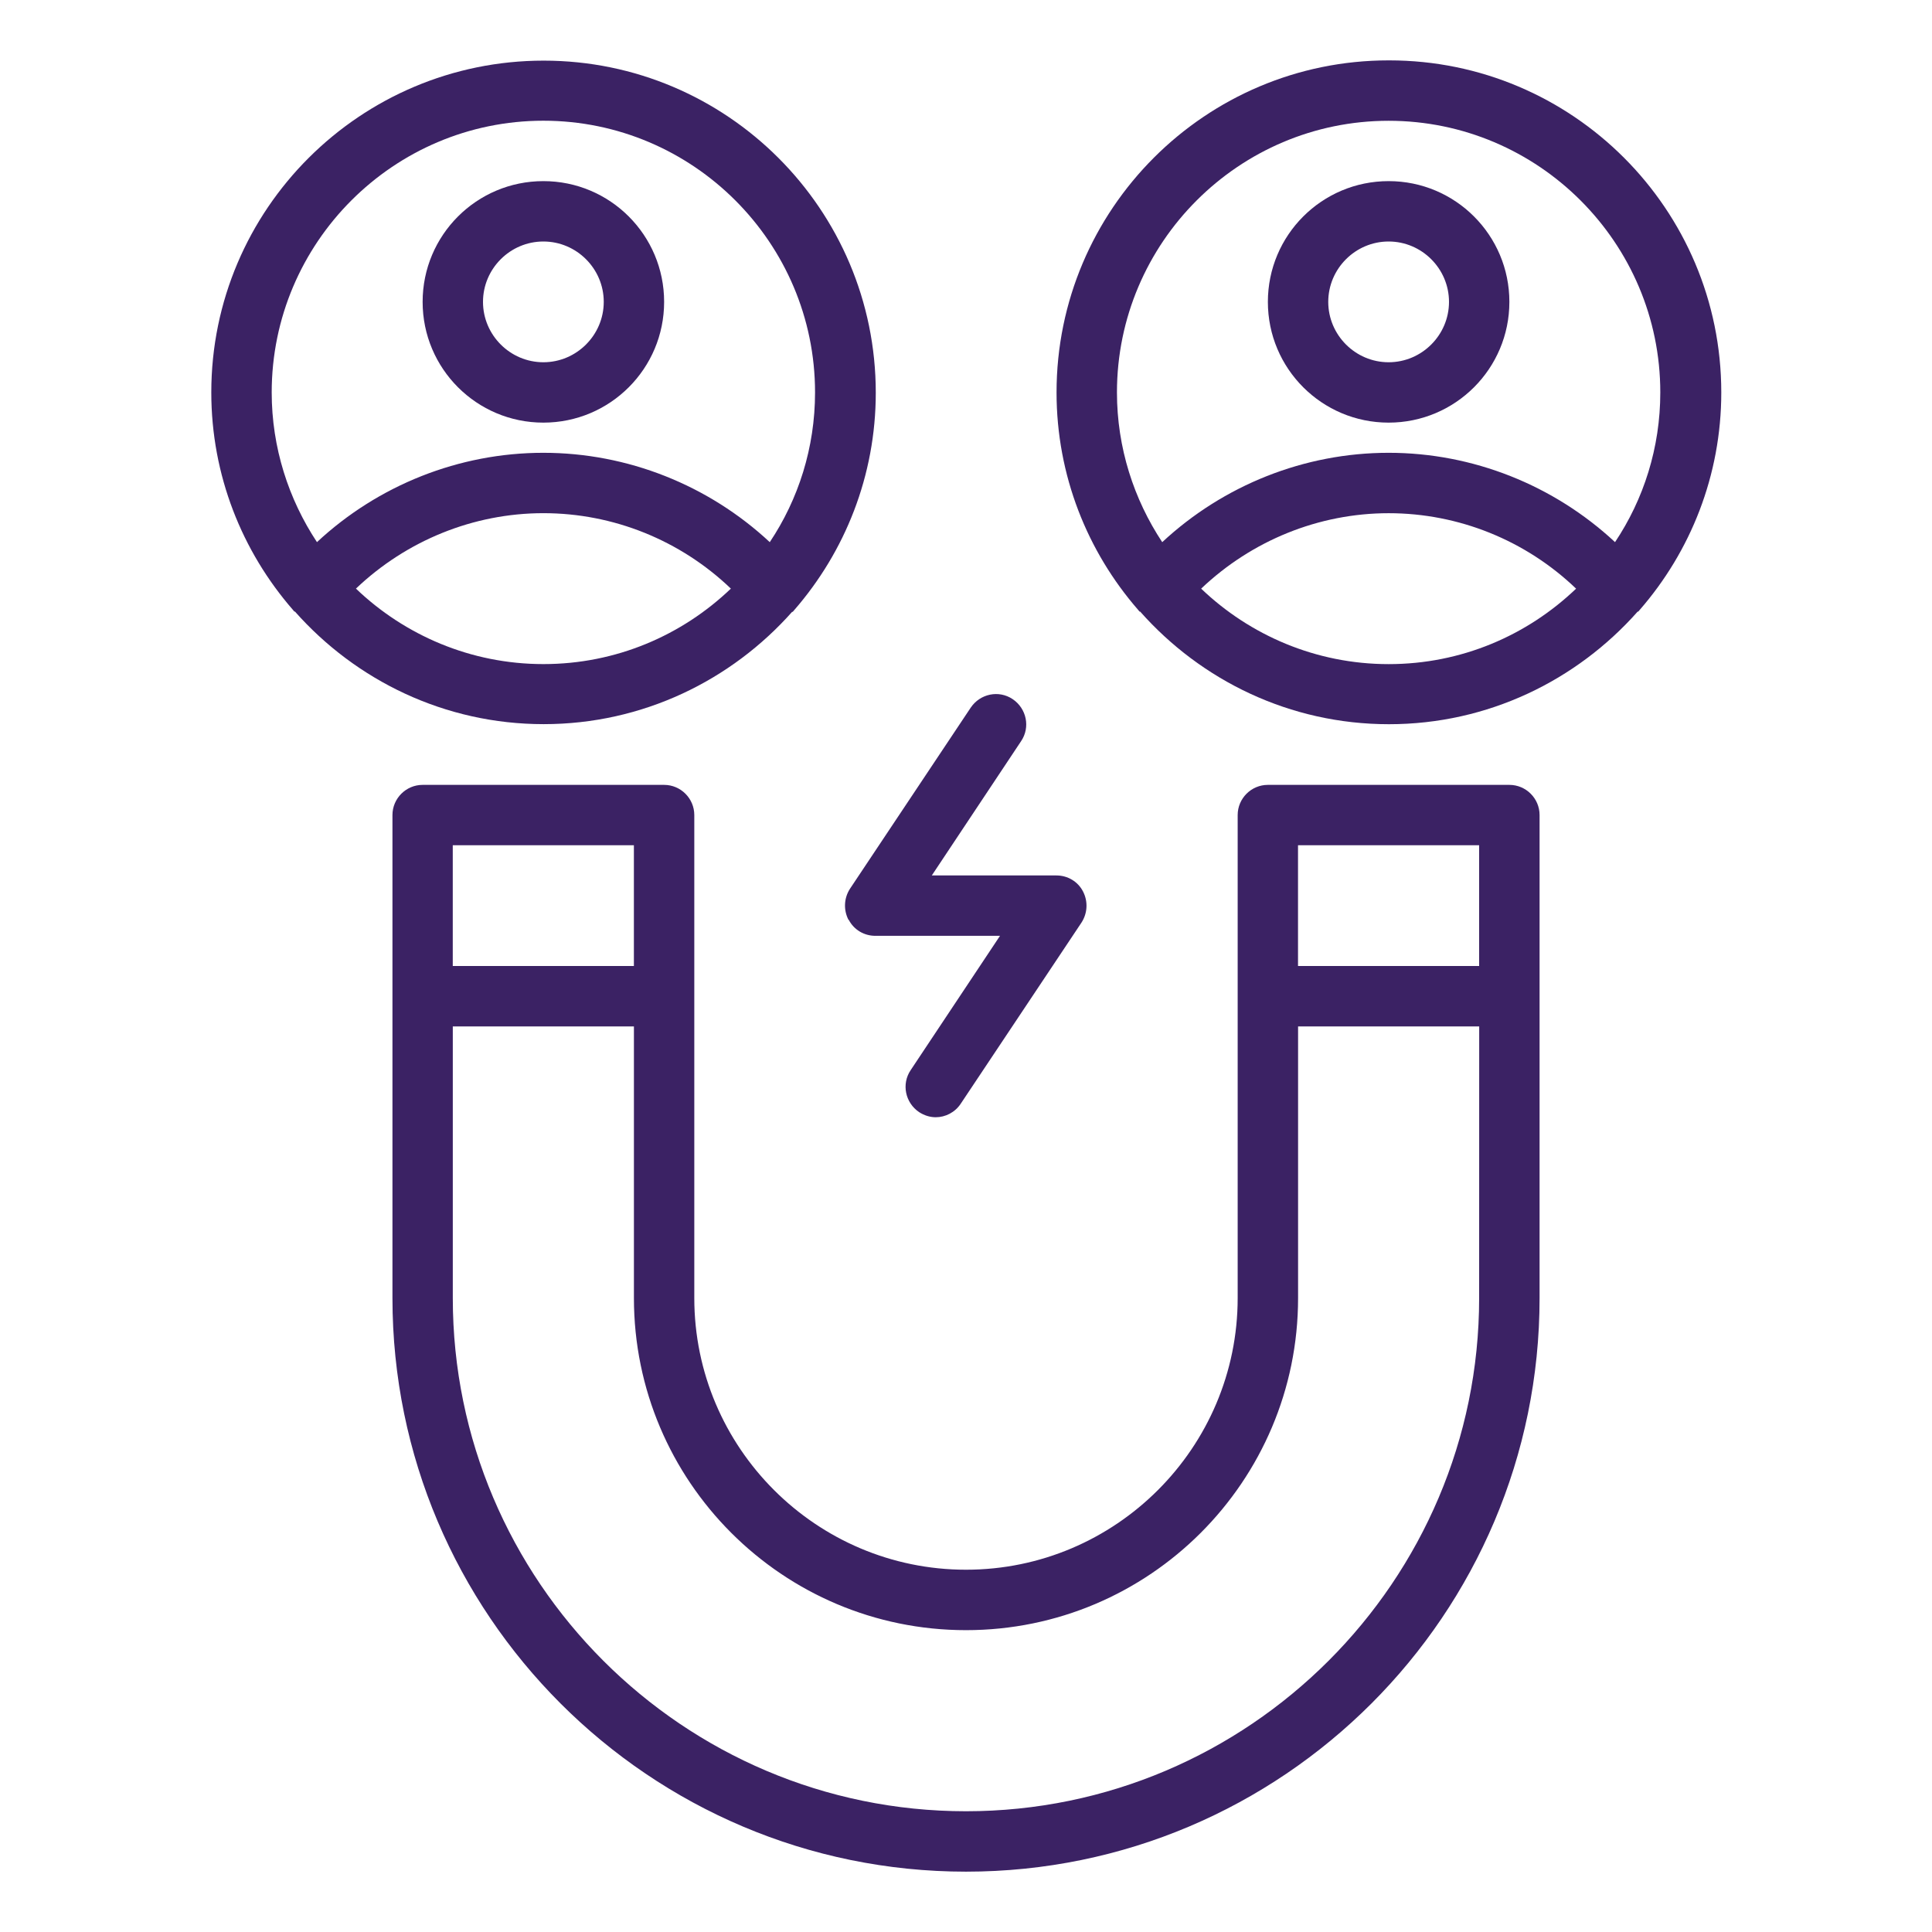 <svg width="60" height="60" viewBox="0 0 60 60" fill="none" xmlns="http://www.w3.org/2000/svg">
<path d="M46.874 24.375H39.374C38.858 24.375 38.437 24.797 38.437 25.312V40.312C38.437 44.962 34.649 48.749 30 48.749C25.35 48.749 21.562 44.962 21.562 40.312V25.312C21.562 24.797 21.141 24.375 20.625 24.375H13.125C12.609 24.375 12.188 24.797 12.188 25.312V40.312C12.188 50.138 20.174 58.126 30 58.126C39.826 58.126 47.813 50.139 47.813 40.312V25.312C47.813 24.797 47.392 24.375 46.876 24.375H46.874ZM14.061 26.25H19.686V30H14.061V26.25ZM45.936 40.313C45.936 49.097 38.783 56.25 29.999 56.25C21.215 56.25 14.062 49.097 14.062 40.313V31.876H19.687V40.313C19.687 46.004 24.309 50.626 30 50.626C35.691 50.626 40.313 46.004 40.313 40.313V31.876H45.938L45.936 40.313ZM45.936 30H40.311V26.25H45.936V30Z" fill="#3B2264"/>
<path d="M43.126 1.875C37.435 1.875 32.812 6.497 32.812 12.188C32.812 14.766 33.769 17.129 35.344 18.938C35.362 18.957 35.372 18.976 35.391 18.994H35.409C37.303 21.132 40.059 22.491 43.134 22.491C46.209 22.491 48.965 21.132 50.859 18.994H50.878C50.897 18.976 50.906 18.957 50.925 18.938C52.5 17.129 53.456 14.766 53.456 12.188C53.456 6.497 48.834 1.875 43.143 1.875H43.126ZM43.126 20.625C40.866 20.625 38.813 19.725 37.303 18.281C38.869 16.791 40.95 15.938 43.126 15.938C45.301 15.938 47.382 16.781 48.947 18.281C47.429 19.734 45.385 20.625 43.126 20.625ZM50.157 16.837C48.254 15.066 45.741 14.062 43.126 14.062C40.51 14.062 37.998 15.066 36.094 16.837C35.213 15.506 34.688 13.903 34.688 12.188C34.688 7.537 38.475 3.751 43.125 3.751C47.774 3.751 51.562 7.538 51.562 12.188C51.562 13.903 51.046 15.506 50.156 16.837H50.157Z" fill="#3B2264"/>
<path d="M43.125 5.625C41.053 5.625 39.375 7.303 39.375 9.375C39.375 11.447 41.053 13.125 43.125 13.125C45.197 13.125 46.875 11.447 46.875 9.375C46.875 7.303 45.197 5.625 43.125 5.625ZM43.125 11.25C42.094 11.25 41.25 10.406 41.25 9.375C41.25 8.344 42.094 7.5 43.125 7.5C44.156 7.5 45 8.344 45 9.375C45 10.406 44.156 11.25 43.125 11.25Z" fill="#3B2264"/>
<path d="M24.601 19.002H24.619C24.638 18.983 24.648 18.965 24.666 18.946C26.241 17.136 27.198 14.774 27.198 12.196C27.198 6.505 22.576 1.883 16.884 1.883C11.194 1.883 6.562 6.495 6.562 12.186C6.562 14.764 7.519 17.126 9.094 18.936C9.113 18.955 9.122 18.973 9.141 18.992H9.159C11.053 21.13 13.809 22.489 16.884 22.489C19.959 22.489 22.715 21.13 24.609 18.992L24.601 19.002ZM9.844 16.837C8.963 15.505 8.438 13.902 8.438 12.187C8.438 7.536 12.225 3.749 16.875 3.749C21.524 3.749 25.312 7.537 25.312 12.187C25.312 13.902 24.796 15.505 23.906 16.837C22.003 15.065 19.49 14.062 16.874 14.062C14.258 14.062 11.746 15.065 9.843 16.837H9.844ZM16.876 15.937C19.051 15.937 21.132 16.78 22.698 18.28C21.179 19.733 19.135 20.624 16.876 20.624C14.616 20.624 12.563 19.724 11.054 18.28C12.619 16.79 14.7 15.937 16.876 15.937Z" fill="#3B2264"/>
<path d="M20.625 9.375C20.625 7.303 18.947 5.625 16.875 5.625C14.803 5.625 13.125 7.303 13.125 9.375C13.125 11.447 14.803 13.125 16.875 13.125C18.947 13.125 20.625 11.447 20.625 9.375ZM15 9.375C15 8.344 15.844 7.5 16.875 7.5C17.906 7.5 18.75 8.344 18.75 9.375C18.75 10.406 17.906 11.25 16.875 11.25C15.844 11.25 15 10.406 15 9.375Z" fill="#3B2264"/>
<path d="M26.359 28.566C26.519 28.876 26.837 29.063 27.184 29.063H31.056L28.281 33.235C27.991 33.666 28.113 34.248 28.544 34.538C28.703 34.641 28.881 34.697 29.059 34.697C29.359 34.697 29.659 34.547 29.837 34.276L33.587 28.651C33.775 28.36 33.794 27.994 33.634 27.685C33.475 27.376 33.156 27.188 32.809 27.188H28.938L31.712 23.016C32.003 22.585 31.881 22.004 31.45 21.713C31.019 21.422 30.438 21.544 30.147 21.976L26.397 27.601C26.209 27.891 26.191 28.257 26.35 28.566H26.359Z" fill="#3B2264"/>
</svg>
